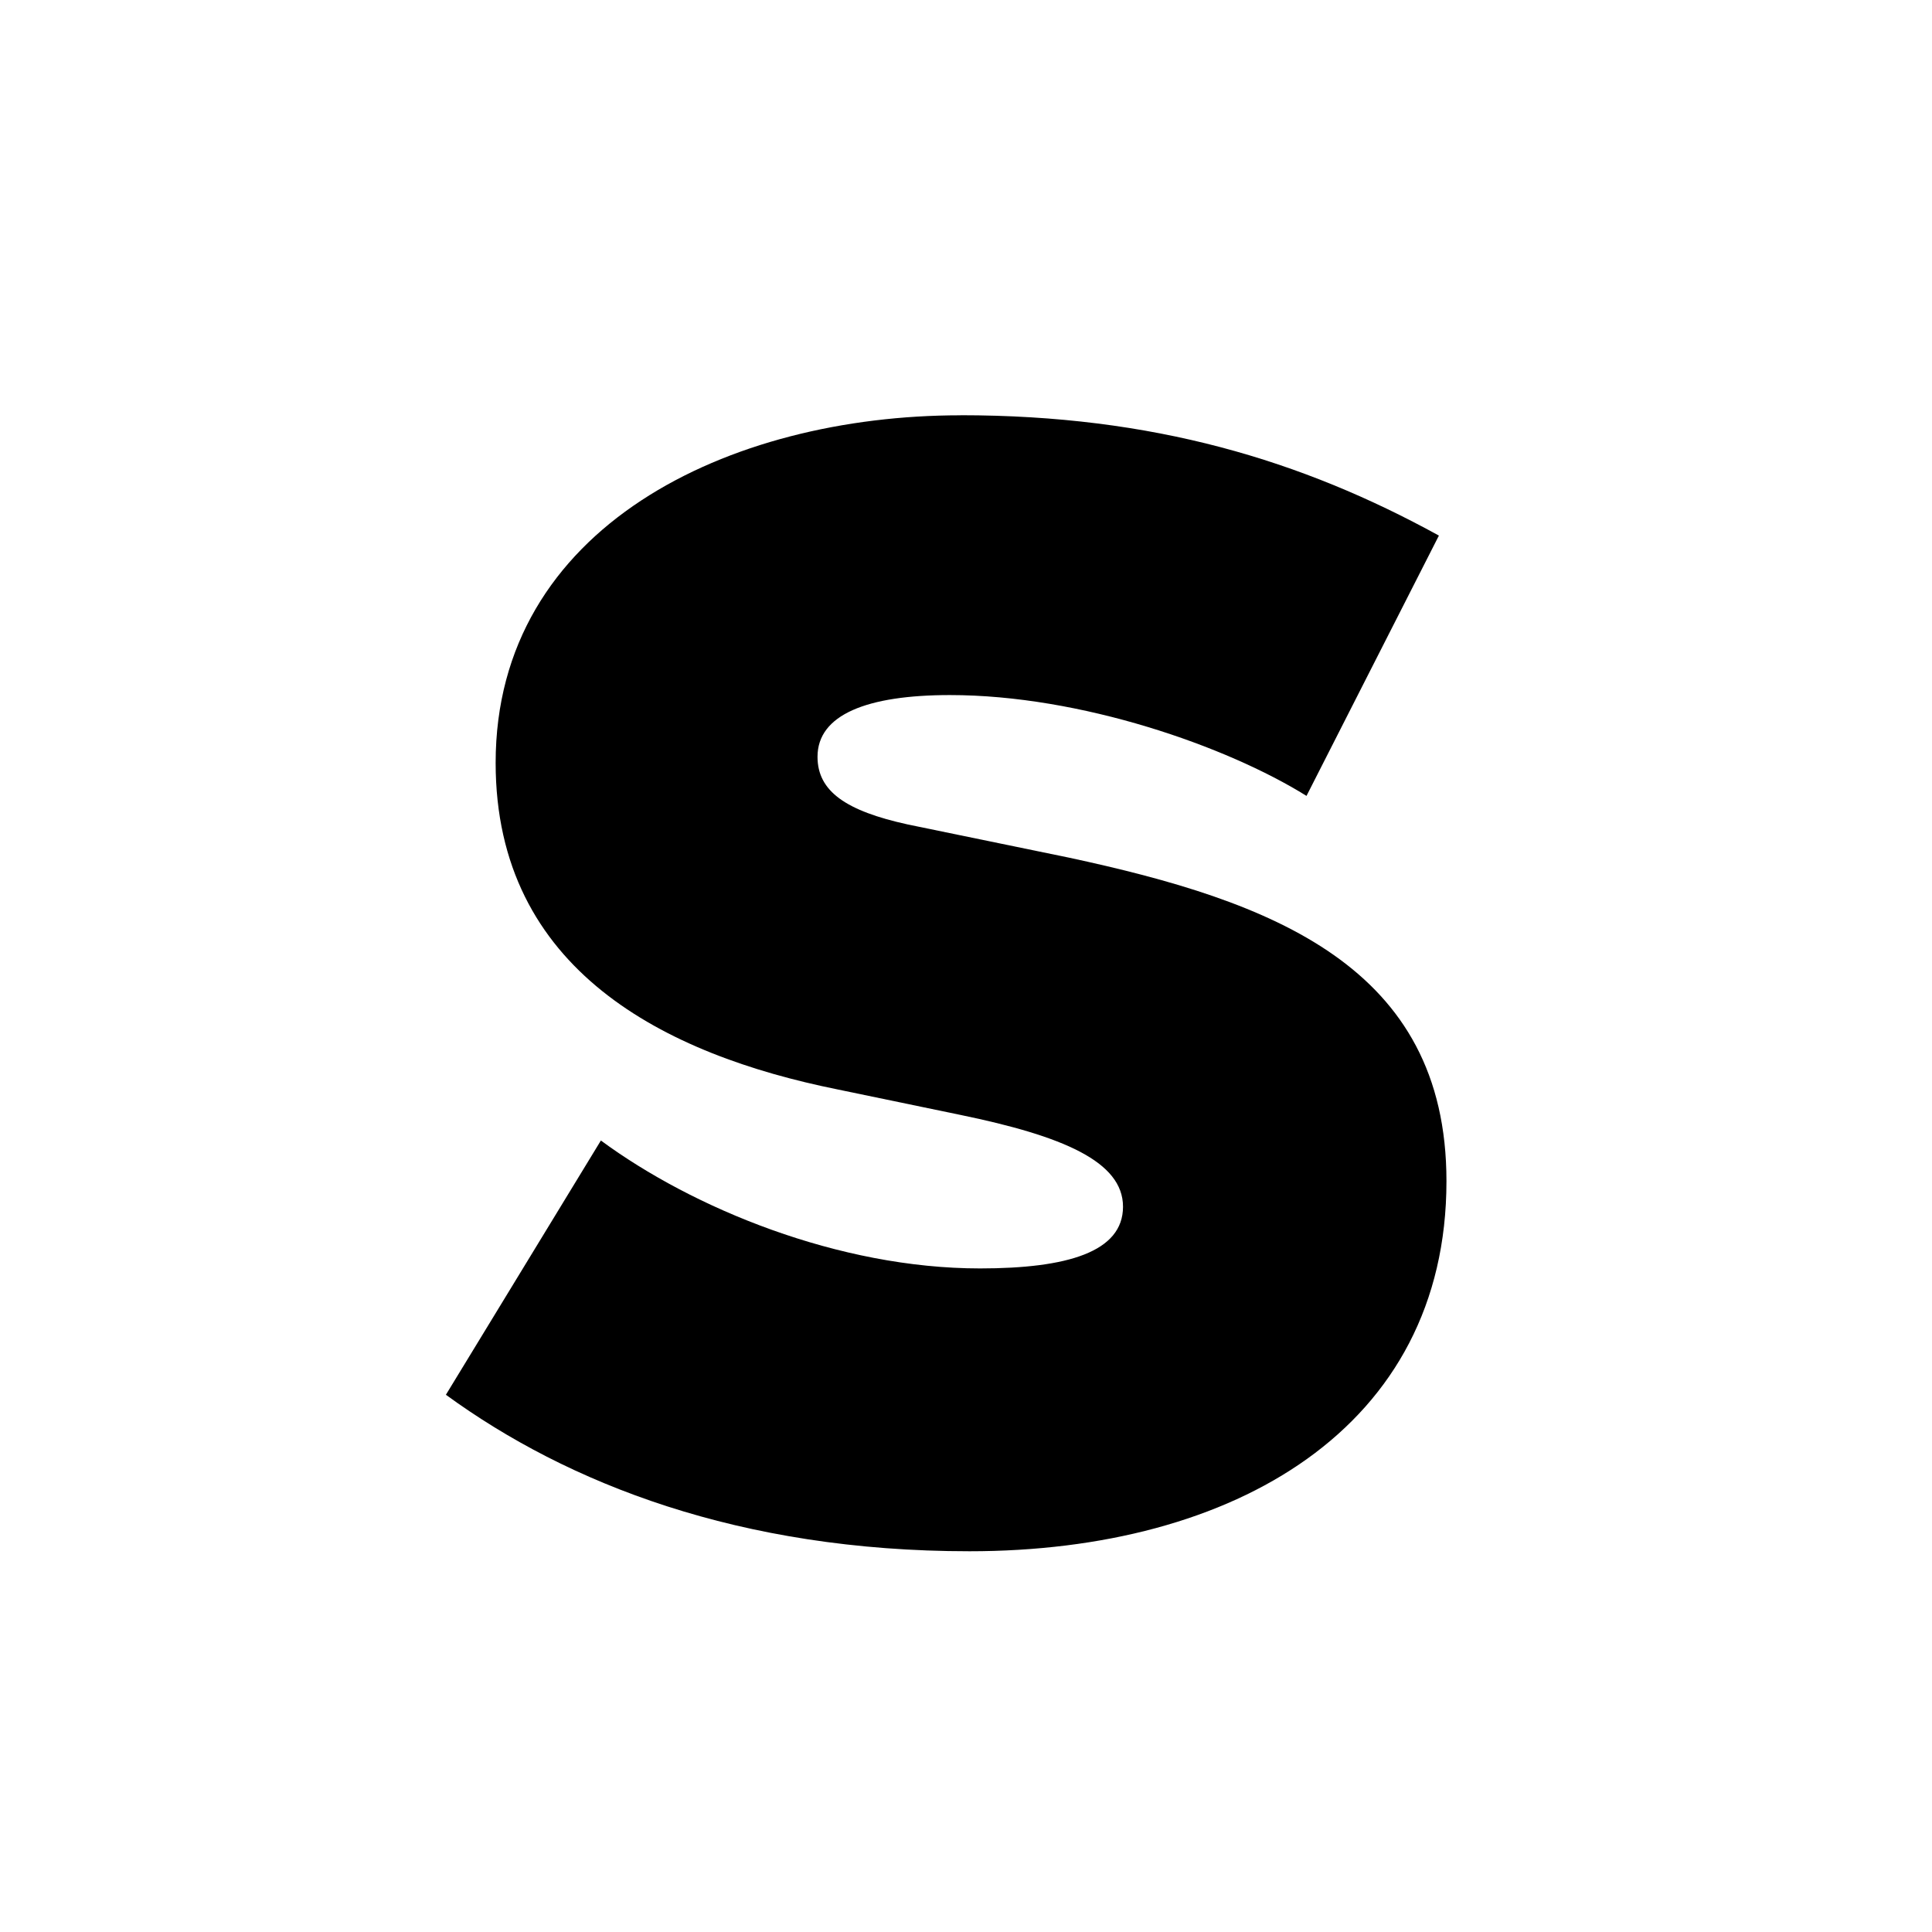 <?xml version="1.0" encoding="UTF-8"?>
<svg id="Layer_2" data-name="Layer 2" xmlns="http://www.w3.org/2000/svg" viewBox="0 0 258.28 258.28">
  <defs>
    <style>
      .cls-1 {
        fill: none;
      }
    </style>
  </defs>
  <g id="Layer_1-2" data-name="Layer 1">
    <g>
      <rect class="cls-1" width="258.28" height="258.28"/>
      <path d="m128.4,55.51c25.75,0,45.66,6.03,63.96,16.09l-17.7,34.8c-10.66-6.64-30.17-13.48-47.67-13.48-11.06,0-17.7,2.61-17.7,8.25,0,4.63,3.82,7.24,12.07,9.05l21.52,4.43c27.15,5.83,50.49,14.48,50.49,43.25,0,32.99-28.36,49.48-63.76,49.48-30.77,0-53.71-9.05-70-20.92l20.72-33.99c12.27,9.05,31.78,17.1,50.69,17.1,11.67,0,19.11-2.21,19.11-8.25s-8.05-9.45-21.72-12.27l-16.49-3.42c-22.93-4.63-45.66-15.89-45.66-43.65,0-31.58,31.18-46.46,62.15-46.46Z"/>
    </g>
  </g>
</svg>